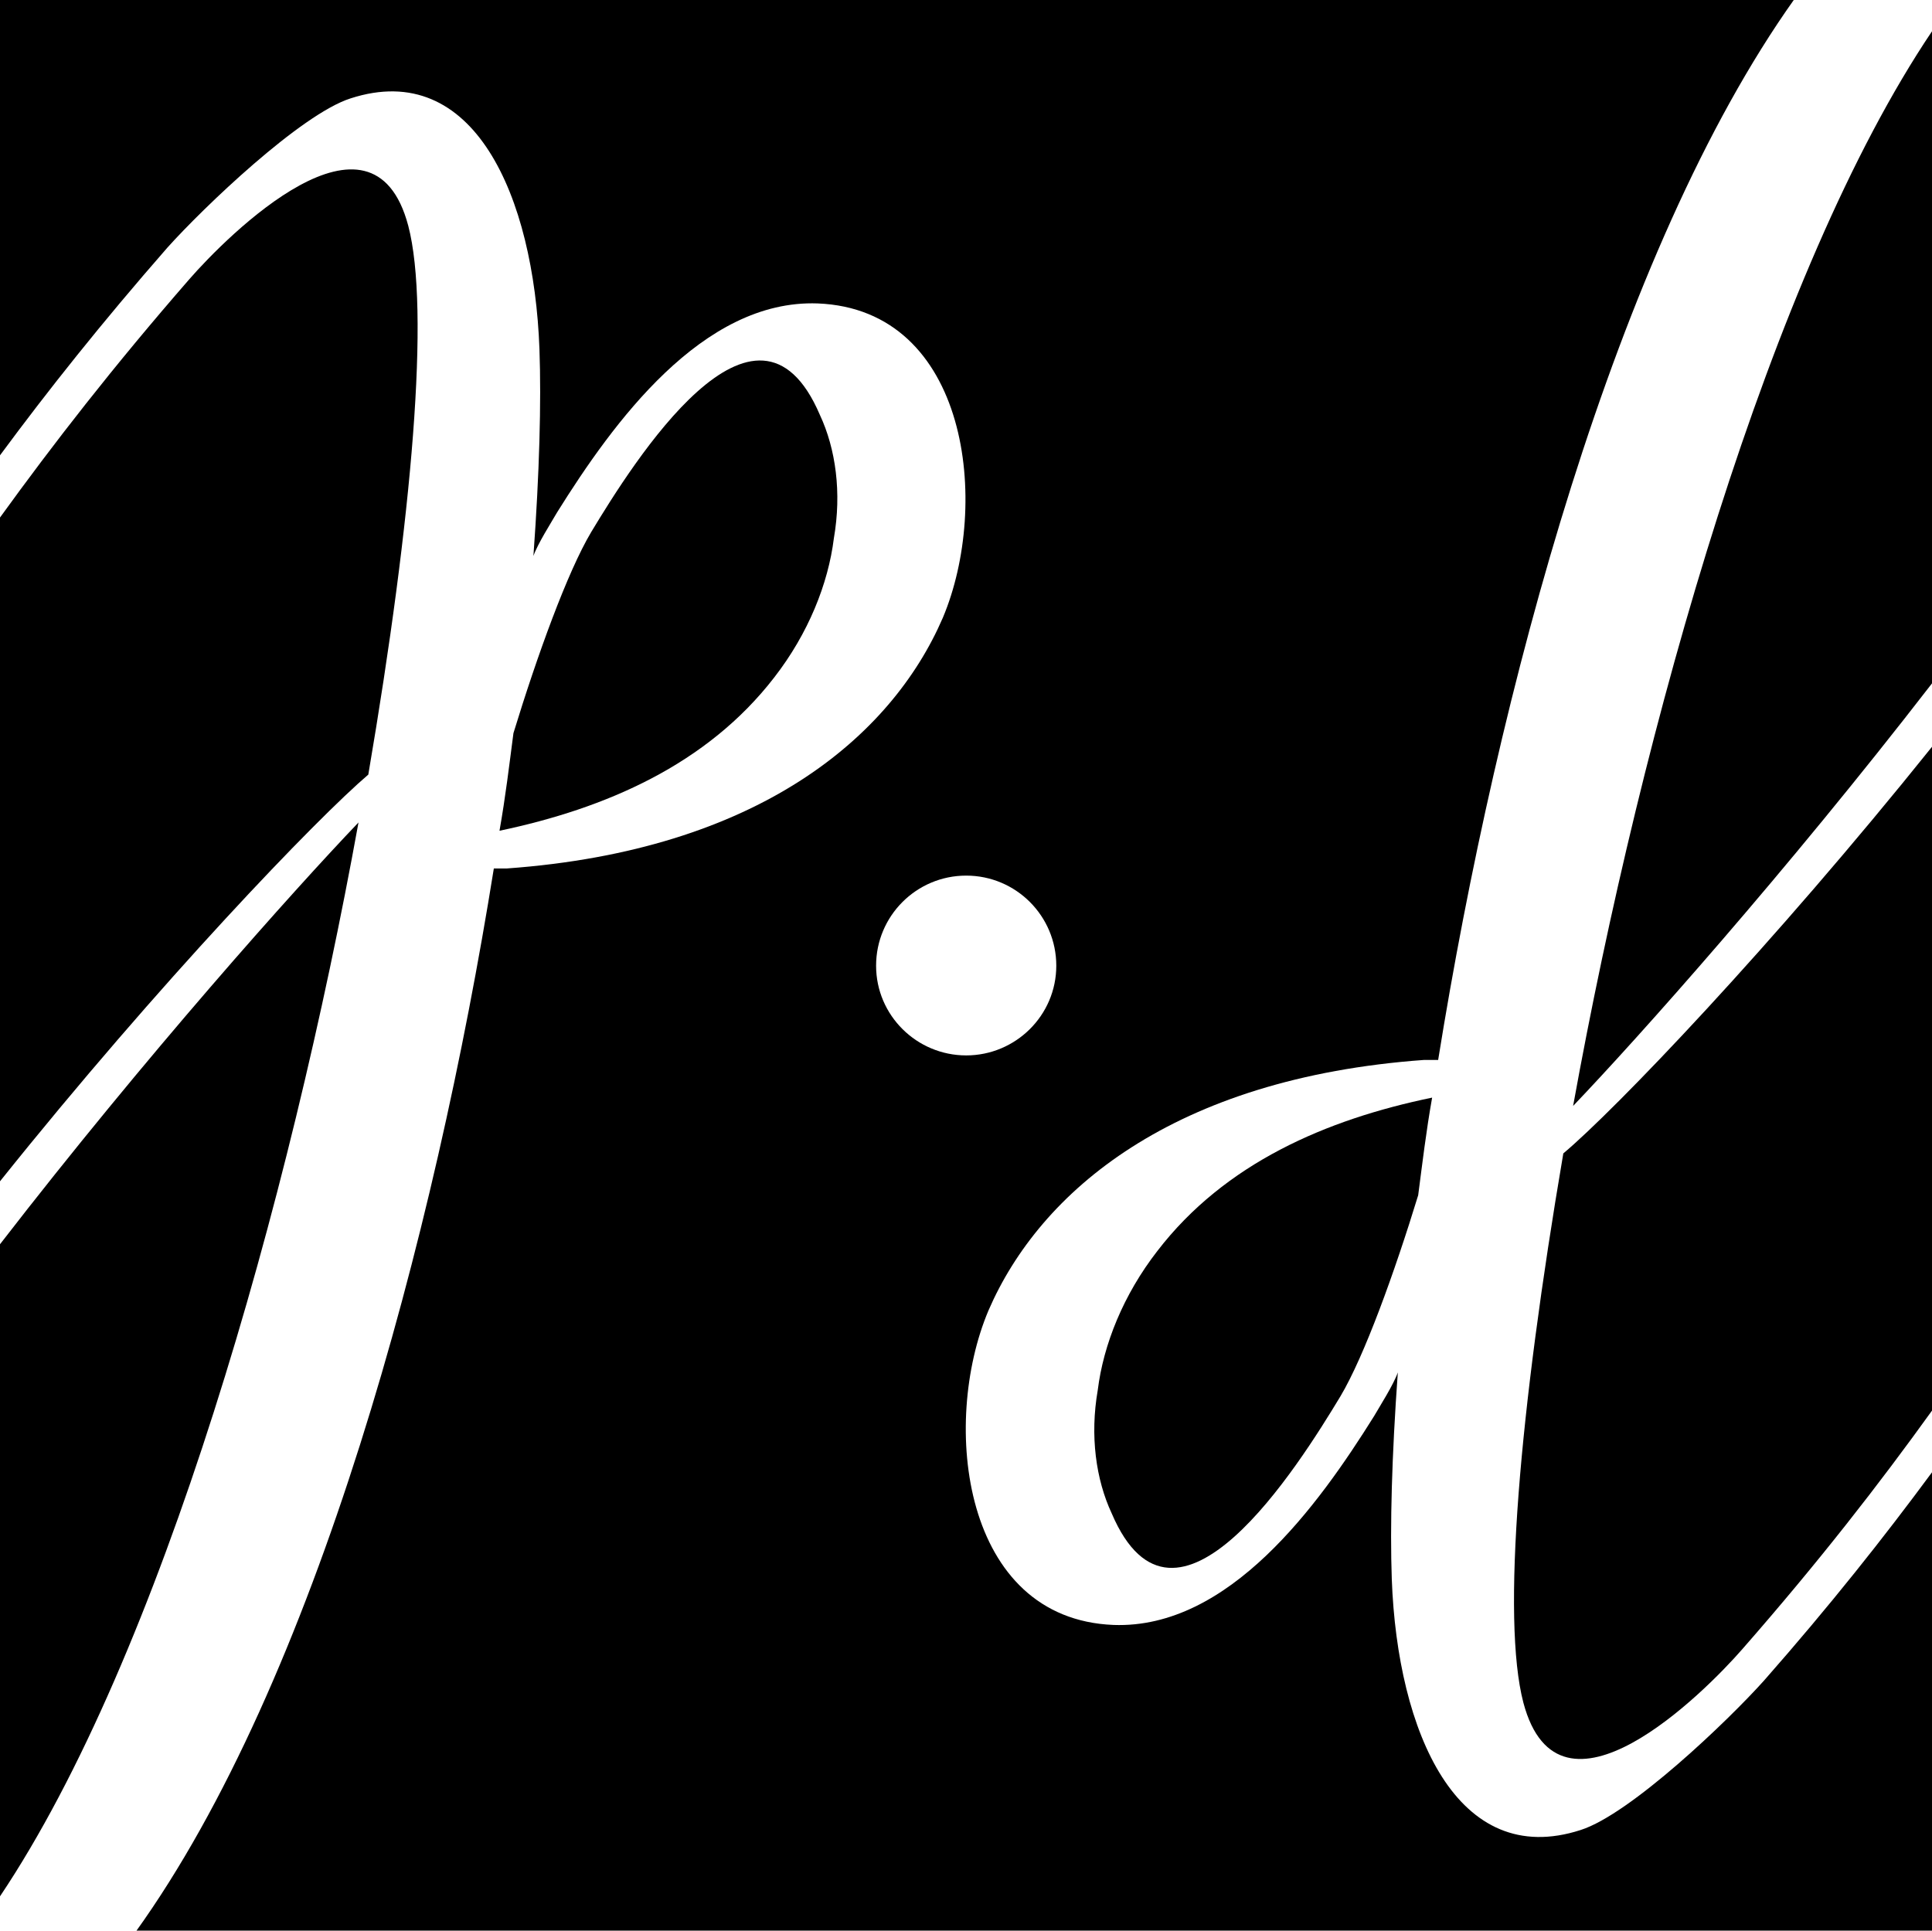 <?xml version="1.0" encoding="utf-8"?>
<!-- Generator: Adobe Illustrator 22.1.0, SVG Export Plug-In . SVG Version: 6.00 Build 0)  -->
<svg version="1.1" id="Слой_1" xmlns="http://www.w3.org/2000/svg" xmlns:xlink="http://www.w3.org/1999/xlink" x="0px" y="0px"
	 viewBox="0 0 512.5 512.2" style="enable-background:new 0 0 512.5 512.2;" xml:space="preserve">
<style type="text/css">
	.st0{fill:#FFFFFF;}
</style>
<rect class="st0" width="512.5" height="512.2"/>
<g>
	<path d="M108.3,59.9c-9.5-35.9-48,2.6-58.1,14.2C30,97.3,14.1,117.8,0,137.3v176.1c42.4-53,84.2-96.4,97.7-107.9
		C109.4,136.9,114.1,82.1,108.3,59.9z"/>
	<path d="M0,330.1v173c42.7-63.7,76.8-183.9,95.1-284.9C77.9,236.2,38.8,279.9,0,330.1z"/>
	<path d="M205.4,179.7c9-11.6,14.3-24.8,15.8-36.9c2.1-12.1,0.5-23.7-3.7-32.7c-16.9-39.6-49.6,12.7-60.7,31.1
		c-6.3,10.6-14.3,32.7-20.6,53.3c-1.1,8.4-2.1,16.9-3.7,25.9C160.6,214.5,187.5,202.9,205.4,179.7z"/>
	<path d="M404.1,451.7c9.5,35.9,48-2.6,58.1-14.2c20.4-23.3,36.3-43.8,50.4-63.4V198c-42.5,53-84.3,96.6-97.9,108
		C403,374.6,398.3,429.5,404.1,451.7z"/>
	<path d="M512.5,181.3V8.3c-42.8,63.6-76.9,184-95.2,285.1C434.5,275.4,473.7,231.5,512.5,181.3z"/>
	<path d="M307,331.9c-9,11.6-14.3,24.8-15.8,36.9c-2.1,12.1-0.5,23.7,3.7,32.7c16.9,39.6,49.6-12.7,60.7-31.1
		c6.3-10.6,14.3-32.7,20.6-53.3c1.1-8.4,2.1-16.9,3.7-25.9C351.8,297,324.9,308.6,307,331.9z"/>
	<path d="M467.9,445.9c-9.5,10.6-35.4,35.4-48.6,39.6c-32.7,10.6-48.6-25.9-50.1-66.5c-0.5-14.2,0-32.7,1.6-54.9
		c-1.1,3.2-4.8,9-6.3,11.6c-14.8,23.7-38.5,56.5-69.1,55.4c-40.1-1.6-45.9-53.3-33.2-83.4c13.7-31.7,49.1-61.7,115.6-66.5h3.7
		c15.7-97.6,47.1-214.7,94.4-281.3H0v120.9c12.7-17.2,27-35.2,44.4-55.1C53.9,55.1,79.8,30.3,93,26.1c32.7-10.6,48.6,25.9,50.1,66.5
		c0.5,14.2,0,32.7-1.6,54.9c1.1-3.2,4.8-9,6.3-11.6c14.8-23.7,38.5-56.5,69.1-55.4c40.1,1.6,45.9,53.3,33.2,83.4
		c-13.7,31.7-49.1,61.7-115.6,66.5H131c-15.7,98-47.3,215.7-95,282.1h476.5V390.6C499.8,407.8,485.5,425.9,467.9,445.9z
		 M232.4,256.2c0-13.2,10.7-23.9,23.9-23.9s23.9,10.7,23.9,23.9S269.4,280,256.3,280S232.4,269.4,232.4,256.2z"/>
</g>
</svg>
